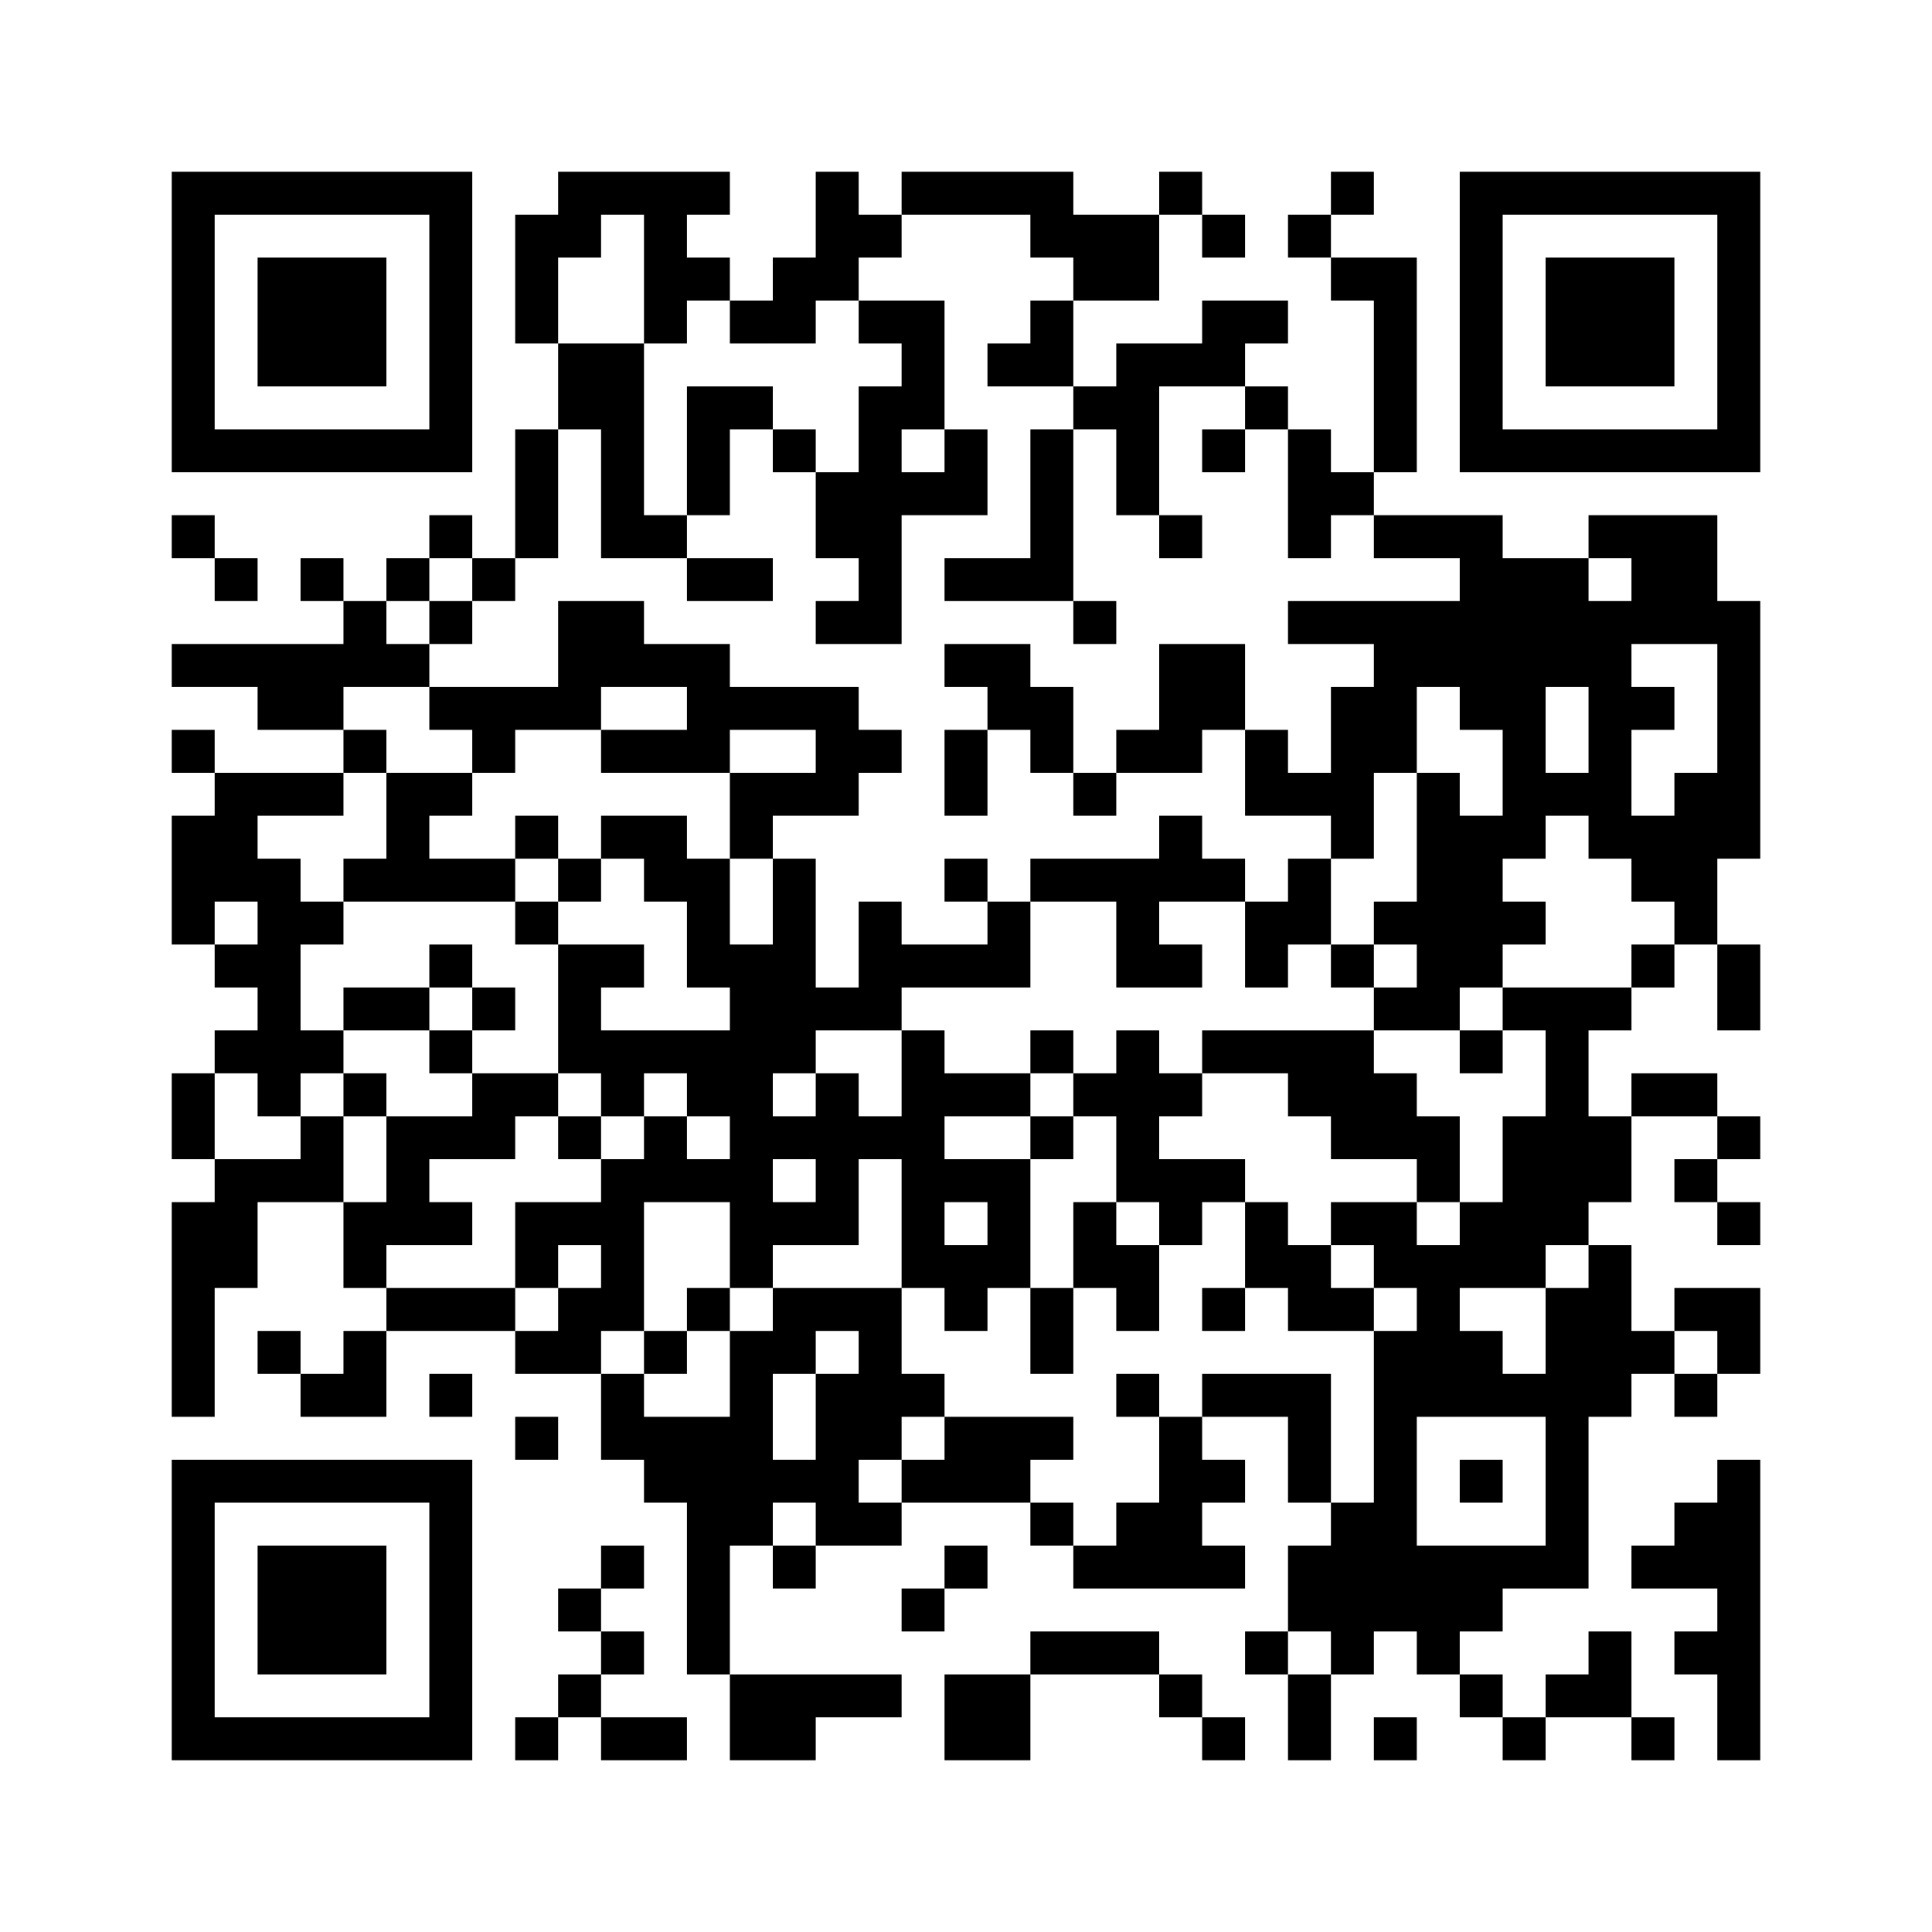 ﻿<?xml version="1.0" encoding="UTF-8"?>
<!DOCTYPE svg PUBLIC "-//W3C//DTD SVG 1.1//EN" "http://www.w3.org/Graphics/SVG/1.1/DTD/svg11.dtd">
<svg xmlns="http://www.w3.org/2000/svg" version="1.1" viewBox="0 0 45 45" stroke="none">
	<rect width="100%" height="100%" fill="#ffffff"/>
	<path d="M4,4h7v1h-7z M13,4h4v1h-4z M19,4h1v3h-1z M21,4h4v1h-4z M27,4h1v1h-1z M31,4h1v1h-1z M34,4h7v1h-7z M4,5h1v6h-1z M10,5h1v6h-1z M12,5h1v3h-1z M13,5h1v1h-1z M15,5h1v3h-1z M20,5h1v1h-1z M24,5h3v1h-3z M28,5h1v1h-1z M30,5h1v1h-1z M34,5h1v6h-1z M40,5h1v6h-1z M6,6h3v3h-3z M16,6h1v1h-1z M18,6h1v2h-1z M25,6h2v1h-2z M31,6h2v1h-2z M36,6h3v3h-3z M17,7h1v1h-1z M20,7h2v1h-2z M24,7h1v2h-1z M28,7h2v1h-2z M32,7h1v4h-1z M13,8h2v2h-2z M21,8h1v2h-1z M23,8h1v1h-1z M26,8h1v4h-1z M27,8h2v1h-2z M16,9h1v3h-1z M17,9h1v1h-1z M20,9h1v6h-1z M25,9h1v1h-1z M29,9h1v1h-1z M5,10h5v1h-5z M12,10h1v3h-1z M14,10h1v3h-1z M18,10h1v1h-1z M22,10h1v2h-1z M24,10h1v4h-1z M28,10h1v1h-1z M30,10h1v3h-1z M35,10h5v1h-5z M19,11h1v2h-1z M21,11h1v1h-1z M31,11h1v1h-1z M4,12h1v1h-1z M10,12h1v1h-1z M15,12h1v1h-1z M27,12h1v1h-1z M32,12h3v1h-3z M37,12h3v1h-3z M5,13h1v1h-1z M7,13h1v1h-1z M9,13h1v1h-1z M11,13h1v1h-1z M16,13h2v1h-2z M22,13h2v1h-2z M34,13h3v3h-3z M38,13h2v2h-2z M8,14h1v2h-1z M10,14h1v1h-1z M13,14h2v2h-2z M19,14h1v1h-1z M25,14h1v1h-1z M30,14h4v1h-4z M37,14h1v6h-1z M40,14h1v6h-1z M4,15h4v1h-4z M9,15h1v1h-1z M15,15h2v1h-2z M22,15h2v1h-2z M27,15h2v2h-2z M32,15h1v3h-1z M33,15h1v1h-1z M6,16h2v1h-2z M10,16h4v1h-4z M16,16h4v1h-4z M23,16h2v1h-2z M31,16h1v4h-1z M34,16h2v1h-2z M38,16h1v1h-1z M4,17h1v1h-1z M8,17h1v1h-1z M11,17h1v1h-1z M14,17h3v1h-3z M19,17h2v1h-2z M22,17h1v2h-1z M24,17h1v1h-1z M26,17h2v1h-2z M29,17h1v2h-1z M35,17h1v3h-1z M5,18h3v1h-3z M9,18h1v3h-1z M10,18h1v1h-1z M17,18h3v1h-3z M25,18h1v1h-1z M30,18h1v1h-1z M33,18h1v6h-1z M36,18h1v1h-1z M39,18h1v4h-1z M4,19h2v2h-2z M12,19h1v1h-1z M14,19h2v1h-2z M17,19h1v1h-1z M27,19h1v2h-1z M34,19h1v4h-1z M38,19h1v2h-1z M6,20h1v6h-1z M8,20h1v1h-1z M10,20h2v1h-2z M13,20h1v1h-1z M15,20h2v1h-2z M18,20h1v5h-1z M22,20h1v1h-1z M24,20h3v1h-3z M28,20h1v1h-1z M30,20h1v2h-1z M4,21h1v1h-1z M7,21h1v1h-1z M12,21h1v1h-1z M16,21h1v2h-1z M20,21h1v3h-1z M23,21h1v2h-1z M26,21h1v2h-1z M29,21h1v2h-1z M32,21h1v1h-1z M35,21h1v1h-1z M5,22h1v1h-1z M10,22h1v1h-1z M13,22h1v3h-1z M14,22h1v1h-1z M17,22h1v8h-1z M21,22h2v1h-2z M27,22h1v1h-1z M31,22h1v1h-1z M38,22h1v1h-1z M40,22h1v2h-1z M8,23h2v1h-2z M11,23h1v1h-1z M19,23h1v1h-1z M32,23h1v1h-1z M35,23h3v1h-3z M5,24h1v1h-1z M7,24h1v1h-1z M10,24h1v1h-1z M14,24h3v1h-3z M21,24h1v6h-1z M24,24h1v1h-1z M26,24h1v4h-1z M28,24h4v1h-4z M34,24h1v1h-1z M36,24h1v5h-1z M4,25h1v2h-1z M8,25h1v1h-1z M11,25h2v1h-2z M14,25h1v1h-1z M16,25h1v1h-1z M19,25h1v4h-1z M22,25h2v1h-2z M25,25h1v1h-1z M27,25h1v1h-1z M30,25h3v1h-3z M38,25h2v1h-2z M7,26h1v2h-1z M9,26h3v1h-3z M13,26h1v1h-1z M15,26h1v2h-1z M18,26h1v1h-1z M20,26h1v1h-1z M24,26h1v1h-1z M31,26h3v1h-3z M35,26h1v4h-1z M37,26h1v2h-1z M40,26h1v1h-1z M5,27h1v3h-1z M6,27h1v1h-1z M9,27h1v2h-1z M14,27h1v4h-1z M16,27h1v1h-1z M22,27h2v1h-2z M27,27h2v1h-2z M33,27h1v1h-1z M39,27h1v1h-1z M4,28h1v5h-1z M8,28h1v2h-1z M10,28h1v1h-1z M12,28h2v1h-2z M18,28h1v1h-1z M23,28h1v2h-1z M25,28h1v2h-1z M27,28h1v1h-1z M29,28h1v2h-1z M31,28h2v1h-2z M34,28h1v2h-1z M40,28h1v1h-1z M12,29h1v1h-1z M22,29h1v2h-1z M26,29h1v2h-1z M30,29h1v2h-1z M32,29h2v1h-2z M37,29h1v4h-1z M9,30h3v1h-3z M13,30h1v2h-1z M16,30h1v1h-1z M18,30h3v1h-3z M24,30h1v2h-1z M28,30h1v1h-1z M31,30h1v1h-1z M33,30h1v3h-1z M36,30h1v7h-1z M39,30h2v1h-2z M6,31h1v1h-1z M8,31h1v2h-1z M12,31h1v1h-1z M15,31h1v1h-1z M17,31h1v5h-1z M18,31h1v1h-1z M20,31h1v3h-1z M32,31h1v7h-1z M34,31h1v2h-1z M38,31h1v1h-1z M40,31h1v1h-1z M7,32h1v1h-1z M10,32h1v1h-1z M14,32h1v2h-1z M19,32h1v4h-1z M21,32h1v1h-1z M26,32h1v1h-1z M28,32h3v1h-3z M35,32h1v1h-1z M39,32h1v1h-1z M12,33h1v1h-1z M15,33h2v2h-2z M22,33h2v2h-2z M24,33h1v1h-1z M27,33h1v4h-1z M30,33h1v2h-1z M4,34h7v1h-7z M18,34h1v1h-1z M21,34h1v1h-1z M28,34h1v1h-1z M34,34h1v1h-1z M40,34h1v7h-1z M4,35h1v6h-1z M10,35h1v6h-1z M16,35h1v4h-1z M20,35h1v1h-1z M24,35h1v1h-1z M26,35h1v2h-1z M31,35h1v4h-1z M39,35h1v2h-1z M6,36h3v3h-3z M14,36h1v1h-1z M18,36h1v1h-1z M22,36h1v1h-1z M25,36h1v1h-1z M28,36h1v1h-1z M30,36h1v2h-1z M33,36h2v2h-2z M35,36h1v1h-1z M38,36h1v1h-1z M13,37h1v1h-1z M21,37h1v1h-1z M14,38h1v1h-1z M24,38h3v1h-3z M29,38h1v1h-1z M33,38h1v1h-1z M37,38h1v2h-1z M39,38h1v1h-1z M13,39h1v1h-1z M17,39h4v1h-4z M22,39h2v2h-2z M27,39h1v1h-1z M30,39h1v2h-1z M34,39h1v1h-1z M36,39h1v1h-1z M5,40h5v1h-5z M12,40h1v1h-1z M14,40h2v1h-2z M17,40h2v1h-2z M28,40h1v1h-1z M32,40h1v1h-1z M35,40h1v1h-1z M38,40h1v1h-1z" fill="#000000"/>
</svg>
